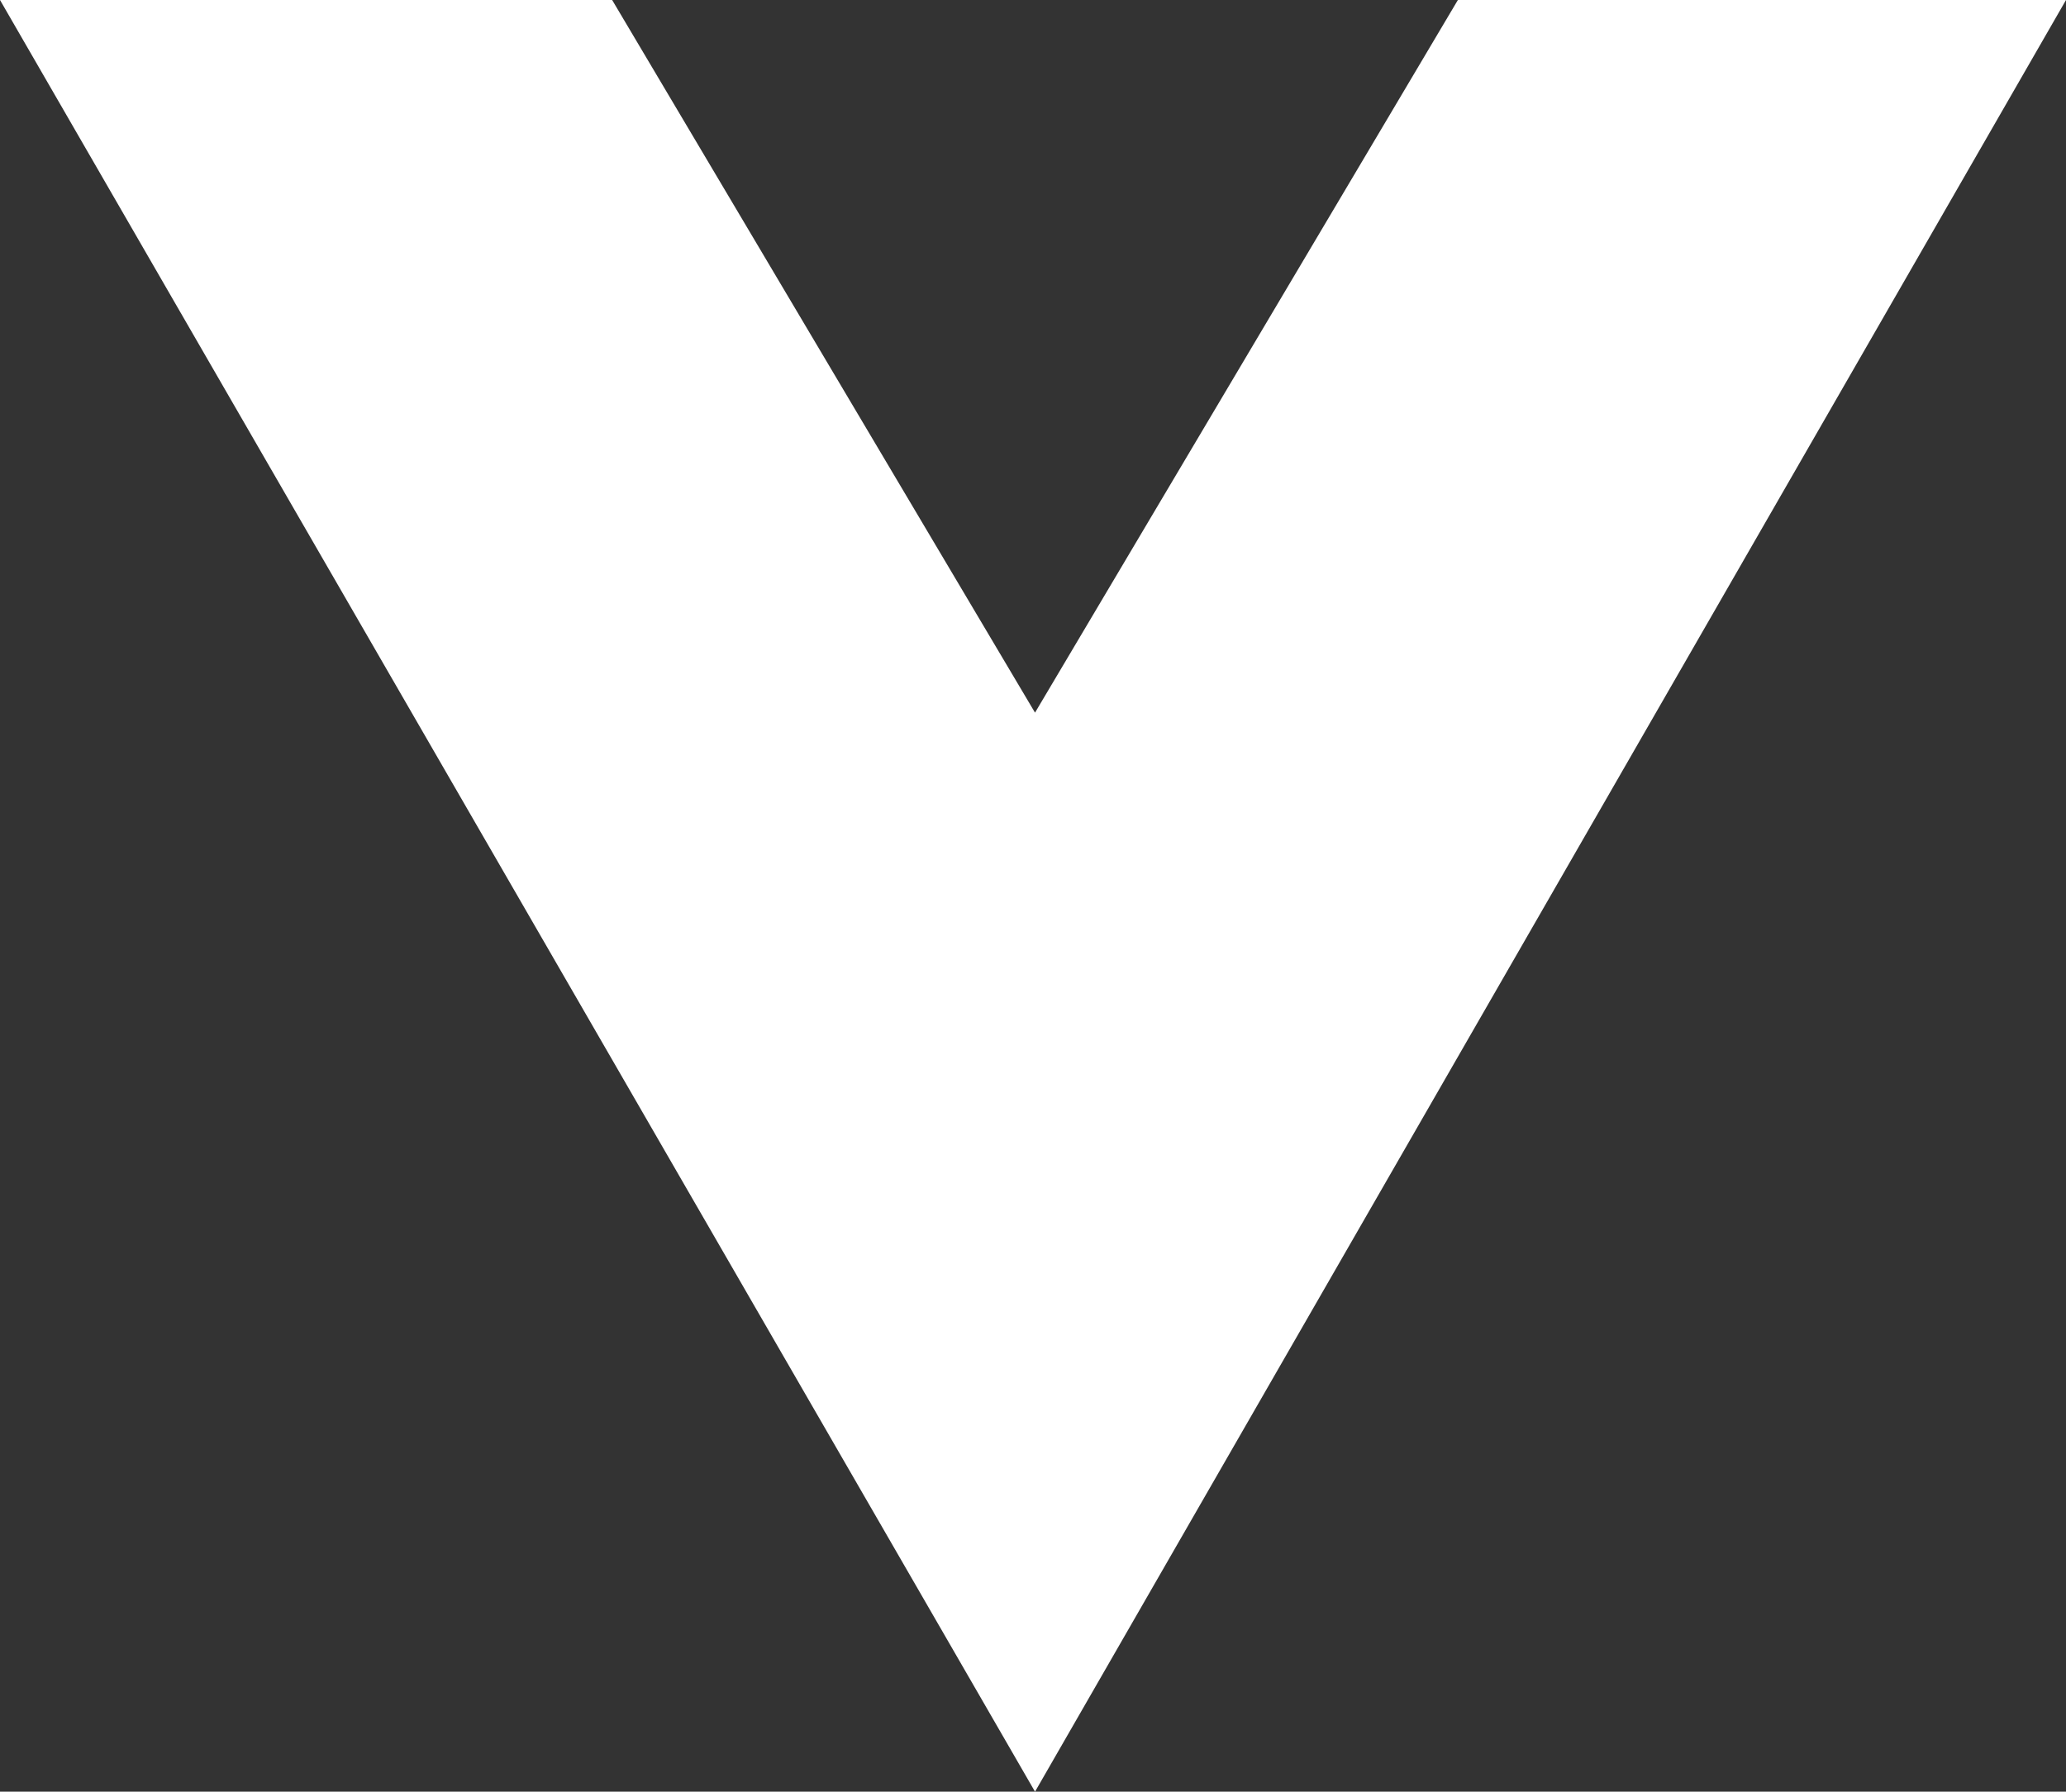 <svg xmlns="http://www.w3.org/2000/svg" width="12.312" height="10.68" viewBox="0 0 12.312 10.68">
  <rect x="0" y="0" width="12.312" height="10.68" fill="#333333" stroke="none"/>
  <path id="パス_2074" data-name="パス 2074" d="M6.168-5.832,1.92-8.352v-3.624L12.6-5.832,1.92.336V-3.312Z" transform="translate(0.336 -1.92) rotate(90)" fill="#fff"/>
</svg>

